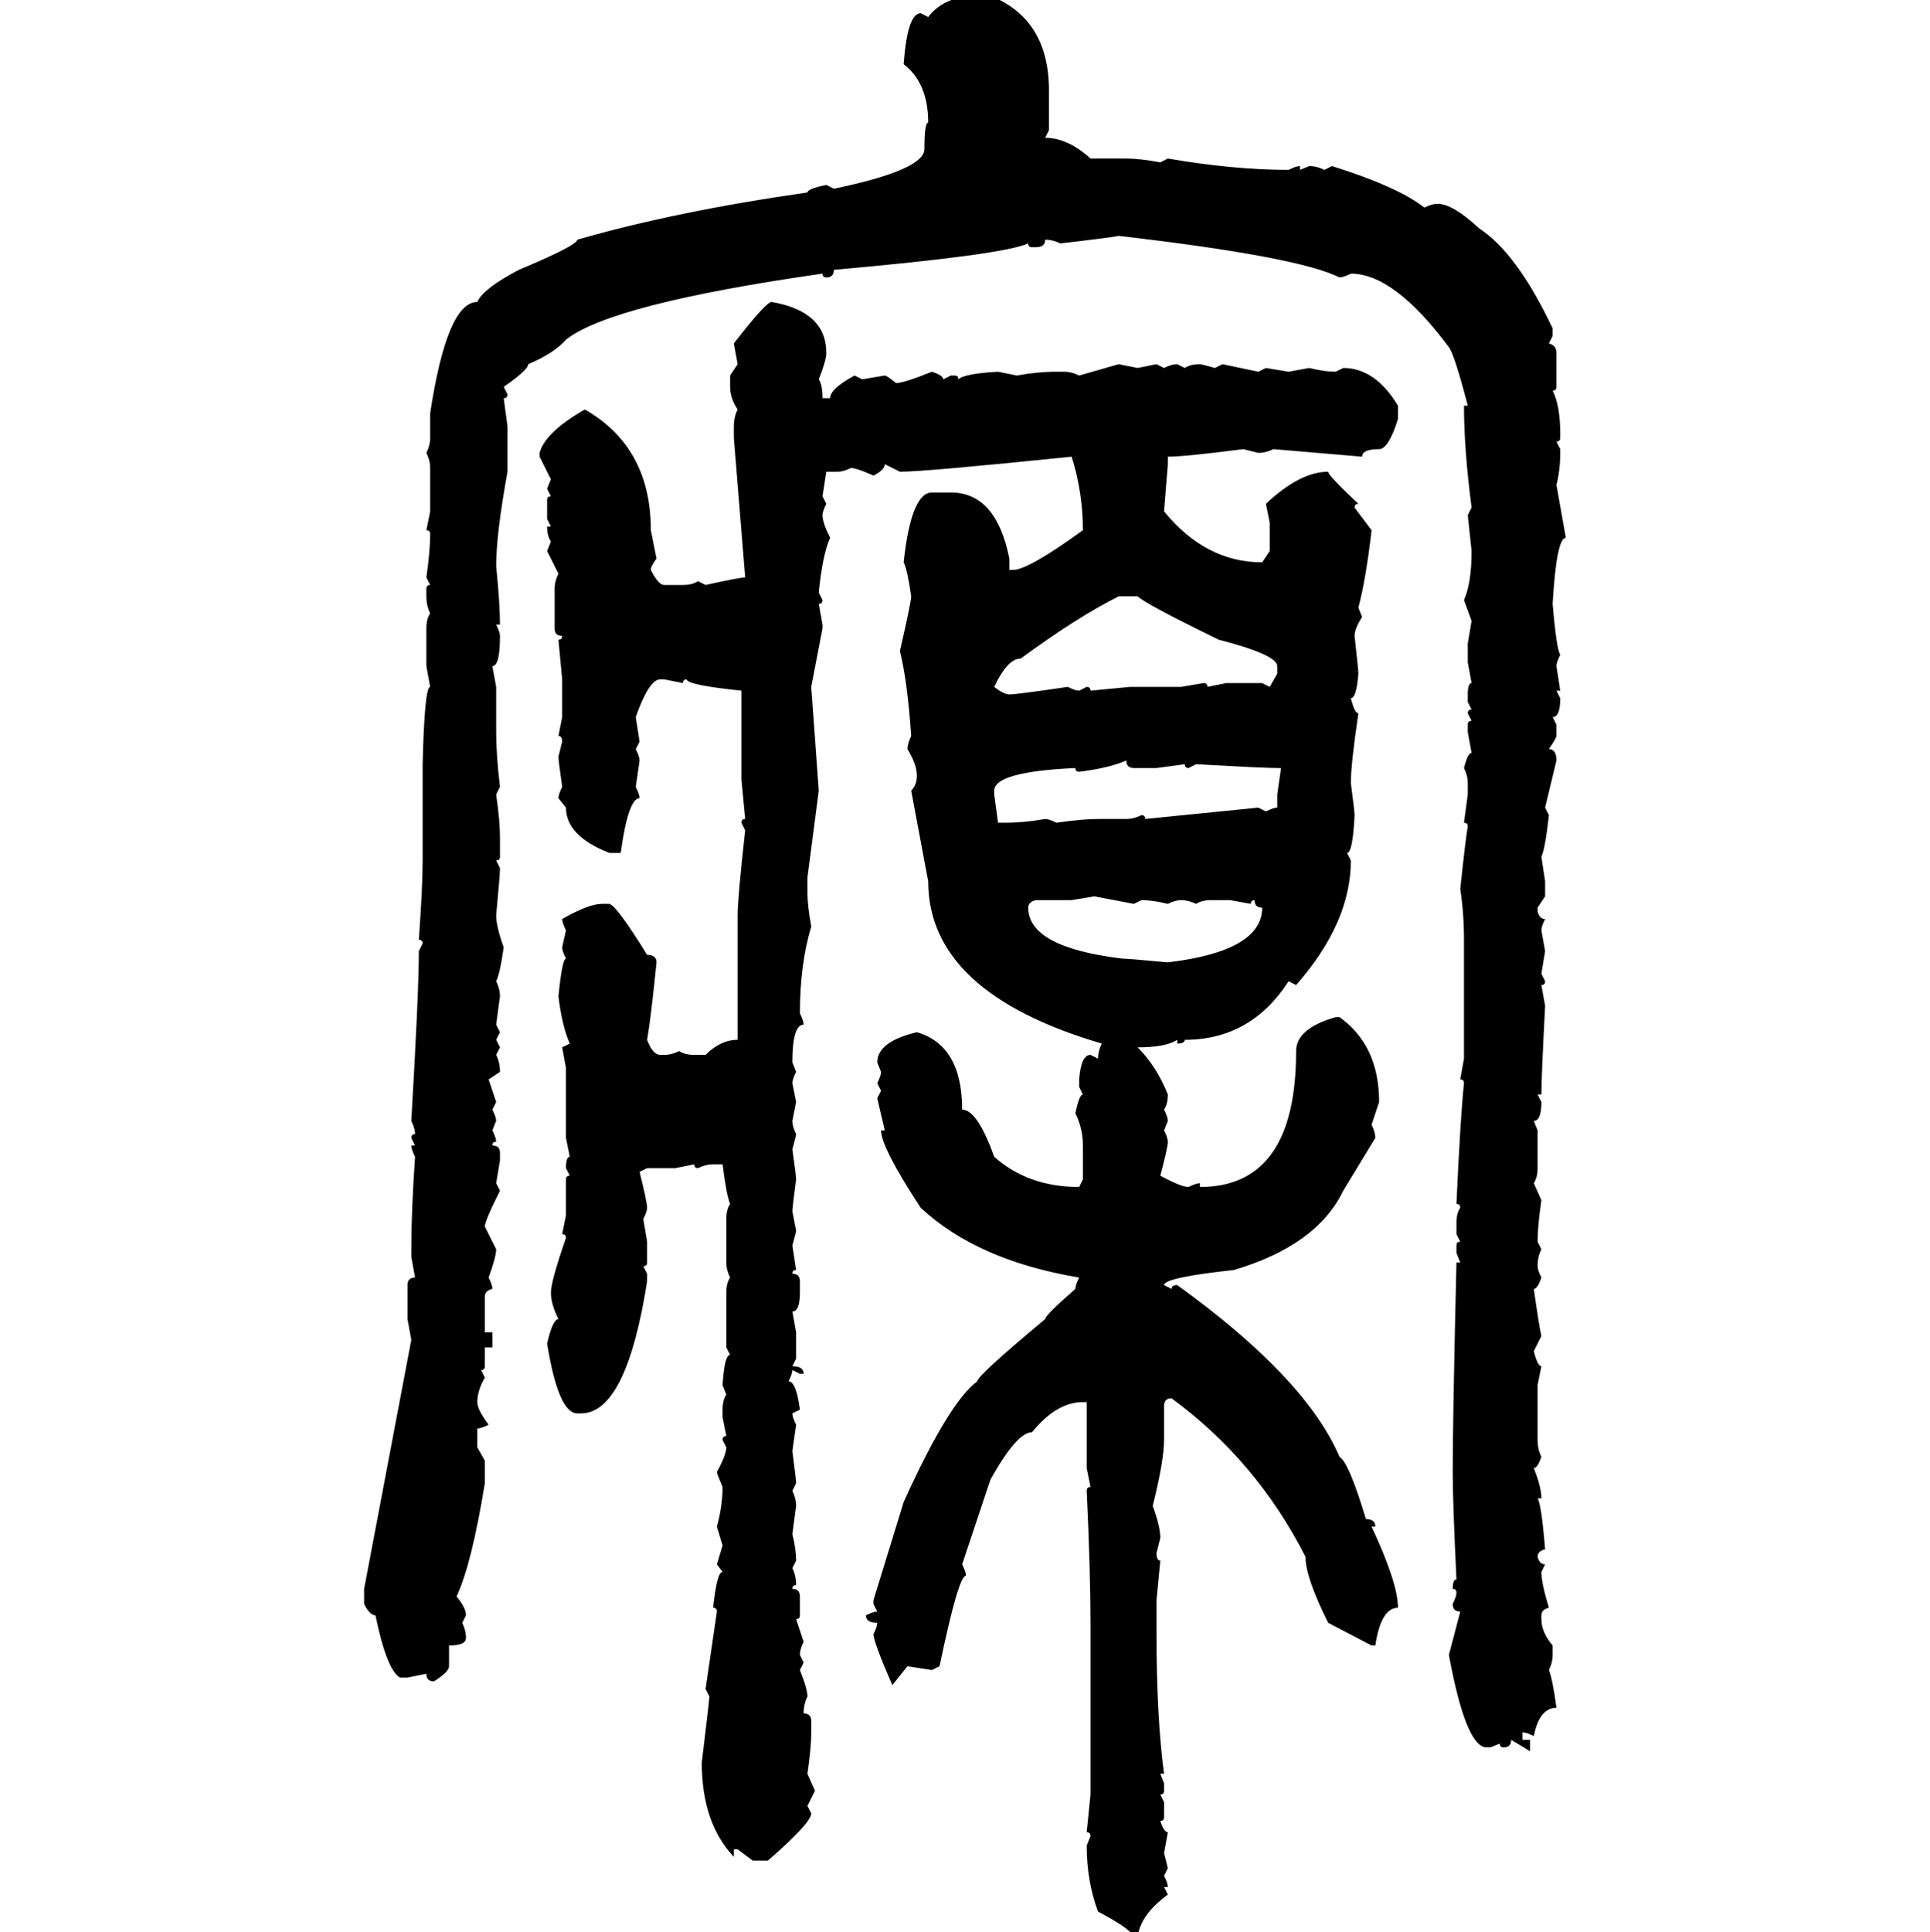 <svg xmlns="http://www.w3.org/2000/svg" xmlns:xlink="http://www.w3.org/1999/xlink" width="299.707" height="300"><path d="M153.22-0.88L153.22-0.88Q162.89 2.64 162.89 14.06L162.89 14.06L162.89 20.21L162.30 21.39Q165.82 21.39 169.34 24.61L169.34 24.61L174.90 24.61Q176.95 24.61 180.18 25.20L180.18 25.20L181.35 24.61Q191.60 26.37 200.10 26.37L200.10 26.37Q201.27 25.78 201.86 25.78L201.86 25.78L201.86 26.37L203.32 25.78Q204.49 25.78 205.66 26.37L205.66 26.37L206.84 25.78Q217.09 29.00 221.19 32.23L221.19 32.23Q222.36 31.64 223.24 31.64L223.24 31.64Q225.59 31.64 229.69 35.45L229.69 35.45Q235.55 39.26 241.11 50.98L241.11 50.98L241.11 52.15L240.53 53.32Q241.70 53.61 241.70 54.79L241.70 54.79L241.70 60.06Q241.70 60.64 241.11 60.64L241.11 60.64Q242.29 62.99 242.29 67.38L242.29 67.38L242.29 67.97Q242.29 68.55 241.70 68.55L241.70 68.55L242.29 69.73L242.29 70.31Q242.29 72.95 241.70 75.29L241.70 75.29L243.16 83.50Q241.70 83.50 241.11 93.75L241.11 93.75Q241.70 100.78 242.29 101.66L242.29 101.66Q241.70 102.83 241.70 103.42L241.70 103.42L242.29 107.23L241.70 107.23L242.29 108.40Q242.29 111.33 241.11 111.33L241.11 111.33L241.70 112.50L241.70 114.26Q241.70 114.55 240.53 116.31L240.53 116.31Q241.70 116.31 241.70 118.07L241.70 118.07L239.94 125.39L240.53 126.56Q239.94 131.84 239.36 133.01L239.36 133.01L239.94 136.82L239.94 139.16L238.77 140.92L238.77 141.50Q239.06 142.68 239.94 142.68L239.94 142.68Q239.36 143.85 239.36 144.43L239.36 144.43L239.94 147.66L239.36 151.17L239.94 152.34Q239.94 152.93 239.36 152.93L239.36 152.93L239.94 156.15Q239.36 167.29 239.36 169.92L239.36 169.92L238.77 169.92L239.36 171.09Q239.36 174.02 238.18 174.02L238.18 174.02L238.77 175.49L238.77 181.35Q238.77 182.81 238.18 183.69L238.18 183.69L239.36 186.33Q238.77 190.43 238.77 192.77L238.77 192.77L239.36 193.95Q238.77 195.12 238.77 196.58L238.77 196.58Q238.77 197.17 239.36 198.34L239.36 198.34Q238.77 200.10 238.18 200.10L238.18 200.10Q239.06 206.25 239.36 207.42L239.36 207.42L238.18 209.77Q238.77 212.11 239.36 212.11L239.36 212.11L238.77 215.04L238.77 223.54Q238.77 225 239.36 226.17L239.36 226.17Q238.77 227.93 238.18 227.93L238.18 227.93Q239.36 230.86 239.36 232.62L239.36 232.62L238.77 232.62Q239.36 233.50 239.94 240.53L239.94 240.53Q238.77 240.82 238.77 241.70L238.77 241.70Q239.06 242.87 239.94 242.87L239.94 242.87L239.36 244.04Q239.36 245.80 240.53 249.61L240.53 249.61Q239.36 249.90 239.36 250.78L239.36 250.78L239.36 251.37Q239.36 253.42 241.11 255.47L241.11 255.47L241.11 256.93Q241.11 258.11 240.53 259.28L240.53 259.28Q241.11 260.74 241.70 265.14L241.70 265.14Q239.06 265.14 238.18 269.53L238.18 269.53Q237.01 268.95 236.43 268.95L236.43 268.95L236.43 270.12L237.60 270.12L237.60 271.88L234.67 270.12Q234.67 271.29 233.50 271.29L233.50 271.29Q232.91 271.29 232.91 270.70L232.91 270.70L231.45 271.29L230.86 271.29Q227.64 271.29 225 256.93L225 256.93L226.76 250.20Q225.59 250.20 225.59 249.02L225.59 249.02Q226.17 247.85 226.17 247.27L226.17 247.27Q226.17 246.68 225.59 246.68L225.59 246.68Q225.59 245.21 226.17 245.21L226.17 245.21Q225.59 233.20 225.59 228.52L225.59 228.52Q225.59 220.31 226.17 196.00L226.17 196.00L226.76 196.00L226.17 194.53L226.17 193.36Q226.17 192.77 226.76 192.77L226.76 192.77L226.17 191.60L226.17 189.84Q226.17 188.38 226.76 187.50L226.76 187.50Q226.76 186.91 226.17 186.91L226.17 186.91Q226.76 173.73 227.34 168.16L227.34 168.16Q227.34 167.58 226.76 167.58L226.76 167.58L227.34 164.36L227.34 145.90Q227.34 141.80 226.76 137.99L226.76 137.99Q227.64 129.79 227.93 128.32L227.93 128.32Q227.93 127.73 227.34 127.73L227.34 127.73L227.93 123.34L227.93 121.58Q227.93 120.41 227.34 119.24L227.34 119.24Q227.93 116.89 228.52 116.89L228.52 116.89L227.93 113.67L227.93 112.50Q227.93 111.91 228.52 111.91L228.52 111.91L227.93 110.74Q227.93 110.16 228.52 110.16L228.52 110.16L227.93 108.98L227.93 107.81Q227.93 106.05 228.52 106.05L228.52 106.05L227.93 102.83L227.93 99.90L228.52 96.39L227.34 93.16Q228.52 90.53 228.52 85.55L228.52 85.55L227.93 79.98L228.52 78.81Q227.34 69.73 227.34 62.99L227.34 62.99L227.93 62.99Q225.88 55.08 225 53.91L225 53.91Q216.50 42.48 209.77 42.48L209.77 42.48Q208.59 43.07 208.01 43.07L208.01 43.07Q201.56 39.84 173.73 36.62L173.73 36.62Q172.27 36.91 164.65 37.79L164.65 37.79Q163.48 37.21 162.30 37.21L162.30 37.21Q162.30 38.38 160.84 38.38L160.84 38.38L160.25 38.38Q159.67 38.38 159.67 37.79L159.67 37.79Q155.86 39.55 129.49 41.89L129.49 41.89Q129.49 43.07 128.32 43.07L128.32 43.07Q127.73 43.07 127.73 42.48L127.73 42.48Q94.92 47.17 87.89 52.73L87.89 52.73Q86.13 54.79 82.03 56.54L82.03 56.54Q82.03 57.42 78.22 60.06L78.22 60.06L78.81 61.23Q78.81 61.82 78.22 61.82L78.22 61.82L78.81 66.21L78.81 73.24Q77.05 82.91 77.05 87.89L77.05 87.89Q77.64 93.75 77.64 96.97L77.64 96.97L77.05 96.97Q77.64 98.14 77.64 98.73L77.64 98.73Q77.64 103.42 76.46 103.42L76.46 103.42L77.05 106.64L77.05 113.67Q77.05 117.19 77.64 122.17L77.64 122.17L77.05 123.34Q77.64 127.44 77.64 130.08L77.64 130.08L77.64 133.01Q77.64 133.59 77.05 133.59L77.05 133.59L77.64 134.77Q77.64 135.94 77.05 142.09L77.05 142.09Q77.05 143.85 78.22 147.07L78.22 147.07Q77.64 151.17 77.05 152.34L77.05 152.34Q77.64 153.52 77.64 154.69L77.64 154.69L77.05 159.08L77.64 160.25L77.05 161.43L77.64 162.60L77.05 163.77Q77.64 164.94 77.64 166.41L77.64 166.41L75.88 167.58L77.05 171.09L76.46 172.27Q77.05 173.44 77.05 174.02L77.05 174.02L76.46 175.49Q77.05 176.66 77.05 177.25L77.05 177.25Q76.46 177.25 76.46 177.83L76.46 177.83Q77.64 177.83 77.64 179.00L77.64 179.00L77.64 180.18L77.05 183.69L77.64 184.86Q75.29 189.55 75.29 190.43L75.29 190.43L77.05 193.95Q77.05 195.12 75.88 198.34L75.88 198.34Q76.46 199.51 76.46 200.10L76.46 200.10Q75.29 200.39 75.29 201.27L75.29 201.27L75.29 206.84L76.46 206.84L76.46 209.18L75.29 209.18L75.29 212.11Q75.29 212.70 74.71 212.70L74.71 212.70L75.29 213.87Q74.12 215.92 74.12 217.68L74.12 217.68Q74.12 218.85 75.88 221.19L75.88 221.19Q74.71 221.78 74.12 221.78L74.12 221.78L74.12 224.71L75.29 226.76L75.29 230.27Q73.24 242.87 70.90 247.85L70.90 247.85Q72.36 249.61 72.36 250.78L72.36 250.78L71.78 251.95Q72.36 253.13 72.36 254.30L72.36 254.30Q72.36 255.47 69.73 255.47L69.73 255.47L69.73 258.69Q69.73 259.57 67.38 261.04L67.38 261.04Q66.21 261.04 66.21 259.86L66.21 259.86L63.28 260.45L62.11 260.45Q60.06 259.28 58.30 250.78L58.30 250.78Q57.42 250.78 56.54 249.02L56.54 249.02L56.54 246.68L63.87 208.01L63.28 204.79L63.28 199.51Q63.28 198.34 64.45 198.34L64.45 198.34L63.87 195.12L63.87 193.95Q63.87 188.09 64.45 179.59L64.45 179.59Q63.87 178.42 63.87 177.83L63.87 177.83L64.45 177.83L63.87 176.66Q63.87 176.07 64.45 176.07L64.45 176.07Q64.45 175.20 63.87 174.02L63.87 174.02Q65.04 154.10 65.04 147.66L65.04 147.66L65.63 146.48Q65.63 145.90 65.04 145.90L65.04 145.90Q65.63 137.70 65.63 133.59L65.63 133.59L65.63 118.65Q65.92 106.64 66.80 106.64L66.80 106.64L66.21 103.42L66.21 97.56Q66.21 96.09 66.80 95.21L66.80 95.21Q66.21 94.04 66.21 92.58L66.21 92.58L66.21 91.41Q66.21 90.82 66.80 90.82L66.80 90.82L66.21 89.65Q66.80 85.55 66.80 82.91L66.80 82.91Q66.80 82.32 66.21 82.32L66.21 82.32L66.80 79.39L66.80 72.66Q66.80 71.48 66.21 70.31L66.21 70.31Q66.80 69.14 66.80 67.97L66.80 67.97L66.80 64.16Q69.43 46.88 74.12 46.88L74.12 46.88Q75 44.82 80.57 41.89L80.57 41.89Q89.65 38.09 89.65 37.21L89.65 37.21Q104.88 32.81 125.39 29.88L125.39 29.88Q125.39 29.30 128.32 28.71L128.32 28.71L129.49 29.30Q143.55 26.37 143.55 23.14L143.55 23.14Q143.55 19.04 144.14 19.04L144.14 19.04Q144.14 12.89 140.33 9.96L140.33 9.96Q140.92 2.05 142.97 2.05L142.97 2.05L144.14 2.64Q146.78-0.88 153.22-0.88ZM119.82 46.88L119.82 46.88Q128.32 48.34 128.32 54.79L128.32 54.79Q128.32 55.96 127.15 58.89L127.15 58.89Q127.73 59.77 127.73 61.82L127.73 61.82L128.91 61.82Q128.91 60.35 132.71 58.30L132.71 58.30L133.89 58.89L137.40 58.30Q137.70 58.30 139.16 59.47L139.16 59.47Q140.33 59.47 144.73 57.71L144.73 57.71Q146.48 58.30 146.48 58.89L146.48 58.89L147.66 58.30L148.24 58.30Q148.83 58.30 148.83 58.89L148.83 58.89Q149.71 58.01 154.98 57.71L154.98 57.71L157.91 58.30Q161.13 57.71 164.06 57.71L164.06 57.71L165.23 57.71Q166.41 57.71 167.58 58.30L167.58 58.30L173.73 56.54L176.66 57.13L179.59 56.54L180.76 57.13Q181.93 56.54 182.81 56.54L182.81 56.54L183.98 57.13Q184.86 56.54 186.33 56.54L186.33 56.54Q186.62 56.54 188.67 57.13L188.67 57.13L189.84 56.54L195.41 57.71L196.58 57.13L200.10 57.71L203.32 57.13Q205.66 57.71 207.42 57.71L207.42 57.71L208.59 57.13Q213.57 57.13 217.09 62.99L217.09 62.99L217.09 65.04Q215.63 69.73 214.16 69.73L214.16 69.73Q211.52 69.73 211.52 70.90L211.52 70.90L197.75 69.73Q196.58 70.31 195.41 70.31L195.41 70.31L193.07 69.73Q183.98 70.90 181.35 70.90L181.35 70.90L181.35 72.07L180.76 79.39Q187.21 87.30 196.00 87.30L196.00 87.30L197.17 85.55L197.17 81.15L196.58 78.22Q201.86 73.24 206.25 73.24L206.25 73.24Q206.25 73.83 210.94 78.22L210.94 78.22Q210.35 78.22 210.35 78.81L210.35 78.81L212.99 82.32Q212.11 89.94 210.94 94.34L210.94 94.34L211.52 95.80Q210.35 97.56 210.35 98.73L210.35 98.73Q210.94 104.00 210.94 104.59L210.94 104.59Q210.64 108.40 209.77 108.40L209.77 108.40Q210.35 110.74 210.94 110.74L210.94 110.74Q209.77 118.65 209.77 121.58L209.77 121.58Q210.35 125.98 210.35 126.56L210.35 126.56Q210.06 132.42 209.18 132.42L209.18 132.42L209.77 133.59Q209.77 143.26 201.27 152.93L201.27 152.93L200.10 152.34Q194.24 161.43 183.98 161.43L183.98 161.43Q183.98 162.01 182.81 162.01L182.81 162.01L182.81 161.43Q181.05 162.60 176.66 162.60L176.66 162.60Q179.59 165.53 181.35 169.92L181.35 169.92Q181.35 171.39 180.76 172.27L180.76 172.27Q181.35 173.44 181.35 174.02L181.35 174.02L180.76 175.49Q181.35 176.66 181.35 177.25L181.35 177.25Q181.35 178.13 180.18 182.52L180.18 182.52Q183.40 184.28 184.57 184.28L184.57 184.28Q185.74 183.69 186.33 183.69L186.33 183.69L186.33 184.28Q201.27 184.28 201.27 163.18L201.27 163.18Q201.27 159.67 207.42 157.91L207.42 157.91L208.01 157.91Q214.16 162.30 214.16 171.09L214.16 171.09L212.99 174.61Q213.57 175.78 213.57 176.66L213.57 176.66L208.59 184.86Q204.49 193.36 191.60 197.17L191.60 197.17Q180.76 198.34 180.76 199.51L180.76 199.51L181.93 200.10Q181.93 199.51 182.81 199.51L182.81 199.51Q202.73 213.87 208.01 226.17L208.01 226.17Q209.47 227.05 212.11 235.84L212.11 235.84Q213.57 235.84 213.57 237.01L213.57 237.01L212.99 237.01Q217.09 245.80 217.09 249.61L217.09 249.61Q214.45 249.61 213.57 255.47L213.57 255.47L212.99 255.47L206.25 251.95Q202.73 244.92 202.73 241.70L202.73 241.70Q195.12 226.76 181.93 217.09L181.93 217.09Q180.76 217.09 180.76 218.26L180.76 218.26L180.76 223.54Q180.76 226.76 179.00 233.79L179.00 233.79Q180.18 237.01 180.18 238.77L180.18 238.77L179.59 241.11Q179.59 242.29 180.18 242.29L180.18 242.29L179.59 248.44L179.59 253.71Q179.59 266.60 180.76 275.39L180.76 275.39L180.18 275.39L180.76 276.86L180.76 278.03Q180.76 278.61 180.18 278.61L180.18 278.61L180.76 279.79L180.76 282.13Q180.76 282.71 180.18 282.71L180.18 282.71Q180.76 284.47 181.35 284.47L181.35 284.47L180.76 287.70L181.35 290.04L180.76 291.21Q181.35 292.38 181.35 292.97L181.35 292.97L180.76 292.97L181.35 294.14Q176.95 297.36 176.66 300.88L176.66 300.88L176.07 300.88Q176.07 299.71 170.51 296.78L170.51 296.78Q168.75 292.09 168.75 286.52L168.75 286.52L169.34 285.06Q169.34 284.47 168.75 284.47L168.75 284.47L169.34 278.61L169.34 251.95Q169.34 244.04 168.75 231.45L168.75 231.45Q168.75 230.86 169.34 230.86L169.34 230.86L168.75 227.93L168.75 217.68L168.16 217.68Q164.06 217.68 160.25 222.36L160.25 222.36Q157.91 222.36 153.81 229.69L153.81 229.69L149.41 242.87Q150 244.04 150 244.63L150 244.63Q148.83 244.63 145.90 258.69L145.90 258.69L144.73 259.28L140.92 258.69L138.57 261.62Q135.64 254.88 135.64 253.71L135.64 253.71Q136.23 252.54 136.23 251.95L136.23 251.95Q134.47 251.95 134.47 250.78L134.47 250.78Q135.64 250.20 136.23 250.20L136.23 250.20L135.64 249.02L135.64 248.44L140.33 233.20Q147.36 217.68 151.76 214.45L151.76 214.45Q151.76 213.57 162.30 204.79L162.30 204.79Q162.30 204.20 166.99 200.10L166.99 200.10Q166.99 199.51 167.58 198.34L167.58 198.34Q151.76 195.70 142.97 187.50L142.97 187.50Q136.82 178.13 136.82 175.49L136.82 175.49L137.40 175.49L136.23 170.51L136.82 169.34L136.23 168.16Q136.82 166.99 136.82 166.41L136.82 166.41L136.23 164.94Q136.23 161.72 142.38 160.25L142.38 160.25Q149.41 162.30 149.41 172.27L149.41 172.27Q151.76 172.27 154.39 179.59L154.39 179.59Q159.67 184.28 167.58 184.28L167.58 184.28L168.16 183.11L168.16 177.83Q168.16 175.20 166.99 172.85L166.99 172.85Q167.58 169.92 168.16 169.92L168.16 169.92L167.58 168.75L167.58 167.58Q167.87 163.77 169.34 163.77L169.34 163.77L170.51 164.36Q170.51 163.18 171.09 162.01L171.09 162.01Q144.14 154.10 144.14 136.82L144.14 136.82L141.50 122.75Q142.38 121.88 142.38 120.41L142.38 120.41Q142.38 118.65 140.92 116.31L140.92 116.31Q140.92 115.43 141.50 114.26L141.50 114.26Q140.92 105.76 139.75 101.07L139.75 101.07Q141.50 93.46 141.50 92.58L141.50 92.58Q140.92 88.48 140.33 87.30L140.33 87.30Q141.50 76.46 144.73 76.46L144.73 76.46L147.66 76.46Q154.69 76.46 156.74 86.72L156.74 86.72L156.74 88.48L157.32 88.48Q159.67 88.48 168.16 82.32L168.16 82.32Q168.16 76.46 166.41 70.90L166.41 70.90Q143.55 73.24 139.75 73.24L139.75 73.24L137.40 72.07Q137.40 72.95 135.64 73.83L135.64 73.83Q133.01 72.66 132.13 72.66L132.13 72.66Q130.96 73.24 130.08 73.24L130.08 73.24L128.32 73.24L127.73 77.05L128.32 78.22Q127.73 79.39 127.73 79.98L127.73 79.98Q127.73 81.15 128.91 83.50L128.91 83.50Q127.73 86.13 127.15 91.99L127.15 91.99L127.73 93.16Q127.73 93.75 127.15 93.75L127.15 93.75L127.73 96.97L127.73 97.56L125.98 106.64L127.15 122.75L125.39 136.23L125.39 138.57Q125.39 140.63 125.98 143.85L125.98 143.85Q124.22 149.71 124.22 157.32L124.22 157.32Q124.80 158.50 124.80 159.08L124.80 159.08Q123.05 159.08 123.05 164.94L123.05 164.94L123.63 166.41Q123.05 167.58 123.05 168.16L123.05 168.16L123.63 171.09L123.05 174.02Q123.05 174.90 123.63 176.07L123.63 176.07Q123.63 176.37 123.05 178.42L123.05 178.42Q123.63 182.52 123.63 183.11L123.63 183.11Q123.05 187.50 123.05 188.09L123.05 188.09L123.63 191.02Q123.63 191.31 123.05 193.36L123.05 193.36L123.63 197.17Q123.05 197.17 123.05 197.75L123.05 197.75Q124.22 197.75 124.22 198.93L124.22 198.93L124.22 200.68Q124.22 203.61 123.05 203.61L123.05 203.61L123.63 206.84L123.63 210.94L123.05 212.11Q124.80 212.11 124.80 213.28L124.80 213.28L124.22 213.28L123.05 212.70Q123.05 213.28 122.46 214.45L122.46 214.45Q123.63 214.45 124.22 218.85L124.22 218.85L123.05 219.43Q123.05 220.02 123.63 221.19L123.63 221.19L123.05 225.29Q123.63 229.69 123.63 230.27L123.63 230.27L123.05 231.45Q123.63 232.62 123.63 233.79L123.63 233.79L123.05 238.18Q123.63 240.53 123.63 242.29L123.63 242.29L123.05 243.46Q123.63 244.63 123.63 246.09L123.63 246.09Q123.05 246.09 123.05 246.68L123.05 246.68Q124.22 246.68 124.22 247.85L124.22 247.85L124.22 250.78Q124.22 251.37 123.63 251.37L123.63 251.37L124.80 254.88Q124.22 256.05 124.22 256.93L124.22 256.93L124.80 258.11L124.22 259.28Q125.39 262.21 125.39 263.38L125.39 263.38Q124.80 264.55 124.80 266.02L124.80 266.02Q125.98 266.02 125.98 267.19L125.98 267.19L125.98 268.95Q125.98 271.29 125.39 275.39L125.39 275.39L126.56 278.03L125.39 280.37L125.98 281.54Q125.98 283.01 119.24 288.87L119.24 288.87L116.89 288.87L114.55 287.11L113.96 287.11L113.96 288.28Q108.98 283.01 108.98 273.63L108.98 273.63Q110.16 263.96 110.16 263.38L110.16 263.38L109.57 262.21L111.33 250.20Q111.33 249.61 110.74 249.61L110.74 249.61Q111.33 244.04 112.21 244.04L112.21 244.04L111.33 242.87L112.21 239.94L111.33 237.01Q112.21 233.79 112.21 230.86L112.21 230.86Q111.33 228.81 111.33 228.52L111.33 228.52Q112.79 225.88 112.79 224.71L112.79 224.71L112.21 223.54Q112.21 222.95 112.79 222.95L112.79 222.95L112.21 220.02L112.21 218.85Q112.21 217.38 112.79 216.50L112.79 216.50L112.21 215.04Q112.50 210.35 113.38 210.35L113.38 210.35L112.79 209.18L112.79 200.68Q112.79 199.22 113.38 198.34L113.38 198.34Q112.79 197.17 112.79 196.00L112.79 196.00L112.79 189.26Q112.79 187.79 113.38 186.91L113.38 186.91Q112.79 185.45 112.21 180.76L112.21 180.76L110.74 180.76Q109.57 180.76 108.40 181.35L108.40 181.35Q107.81 181.35 107.81 180.76L107.81 180.76L104.88 181.35L100.49 181.35L99.32 181.93Q100.49 186.62 100.49 187.50L100.49 187.50Q100.49 188.09 99.90 189.26L99.90 189.26L100.49 192.77L100.49 196.00Q100.49 196.58 99.90 196.58L99.90 196.58L100.49 197.75L100.49 198.93Q97.27 219.43 90.23 219.43L90.23 219.43L89.65 219.43Q86.72 219.43 84.96 208.59L84.96 208.59Q85.84 204.79 86.72 204.79L86.72 204.79Q85.55 202.44 85.55 200.68L85.55 200.68Q85.55 198.93 87.89 192.19L87.89 192.19Q87.89 191.60 87.30 191.60L87.30 191.60L87.89 188.67L87.89 183.11Q87.89 182.52 88.48 182.52L88.48 182.52L87.89 181.35Q87.89 179.59 88.48 179.59L88.48 179.59L87.89 176.66L87.89 165.82L87.30 162.60L88.48 162.01Q87.30 159.38 86.72 154.69L86.72 154.69Q87.30 148.83 87.89 148.83L87.89 148.83Q87.30 147.66 87.30 147.07L87.30 147.07L87.89 144.43Q87.30 143.26 87.30 142.68L87.30 142.68Q91.41 140.33 93.46 140.33L93.46 140.33L94.63 140.33Q95.80 140.63 100.49 148.24L100.49 148.24Q101.95 148.24 101.95 149.41L101.95 149.41Q101.07 158.20 100.49 161.43L100.49 161.43Q101.37 163.77 102.54 163.77L102.54 163.77L103.13 163.77Q104.30 163.77 105.47 163.18L105.47 163.18Q106.35 163.77 107.81 163.77L107.81 163.77L109.57 163.77Q111.91 161.43 114.55 161.43L114.55 161.43L114.55 142.09Q114.55 139.45 115.72 128.91L115.72 128.91L115.14 127.73Q115.14 127.15 115.72 127.15L115.72 127.15L115.14 121.00L115.14 107.23Q106.64 106.35 106.64 105.47L106.64 105.47Q106.05 105.47 106.05 106.05L106.05 106.05L103.13 105.47L102.54 105.47Q100.78 105.47 98.73 111.33L98.73 111.33L99.32 115.14L98.73 116.31Q99.32 117.48 99.32 118.07L99.32 118.07L98.73 122.17Q99.32 123.34 99.32 123.93L99.32 123.93Q97.56 123.93 96.39 132.42L96.39 132.42L94.63 132.42Q87.89 129.79 87.89 125.39L87.89 125.39L86.72 123.93Q86.72 123.34 87.30 122.17L87.30 122.17Q86.72 118.07 86.72 117.48L86.72 117.48L87.30 115.14Q87.30 114.26 86.72 114.26L86.72 114.26L87.30 111.33L87.30 105.47L86.72 99.32Q87.30 99.32 87.30 98.73L87.30 98.73Q86.13 98.73 86.13 97.56L86.13 97.56L86.13 91.41Q86.13 90.23 86.72 89.06L86.72 89.06L84.96 85.55L85.55 84.08Q84.96 83.20 84.96 81.74L84.96 81.74L85.55 81.74L84.96 80.57L84.96 77.64Q84.96 77.05 85.55 77.05L85.55 77.05L84.96 75.88L85.55 74.41L83.79 70.90L83.79 70.31Q84.67 67.09 90.82 63.57L90.82 63.57Q101.07 69.43 101.07 82.32L101.07 82.32L101.95 86.72Q101.07 87.89 101.07 88.48L101.07 88.48Q102.25 90.82 103.13 90.82L103.13 90.82L106.05 90.82Q107.52 90.82 108.40 90.23L108.40 90.23L109.57 90.82Q114.84 89.65 115.72 89.65L115.72 89.65L113.96 67.97L113.96 66.21Q113.96 64.75 114.55 63.57L114.55 63.57Q113.38 61.82 113.38 60.06L113.38 60.06L113.38 58.30L114.55 56.54L113.96 53.32Q118.95 46.88 119.82 46.88ZM154.39 106.64L154.39 106.64Q155.86 107.81 156.74 107.81L156.74 107.81Q157.91 107.81 165.82 106.64L165.82 106.64Q166.99 107.23 167.58 107.23L167.58 107.23L168.75 106.64Q169.34 106.64 169.34 107.23L169.34 107.23L175.49 106.64L183.40 106.64L186.91 106.05Q187.50 106.05 187.50 106.64L187.50 106.64L190.43 106.05L196.00 106.05L197.17 106.64L198.34 104.59L198.34 103.42Q198.34 101.66 189.26 99.32L189.26 99.32Q177.83 93.75 176.66 92.58L176.66 92.58L173.73 92.58Q167.29 95.80 158.50 102.25L158.50 102.25Q156.45 102.25 154.39 106.64ZM167.58 119.82L167.58 119.82Q166.99 119.82 166.99 119.24L166.99 119.24Q154.39 119.82 154.39 122.75L154.39 122.75L154.39 123.34L154.98 127.73L156.15 127.73Q159.08 127.73 162.30 127.15L162.30 127.15Q162.89 127.15 164.06 127.73L164.06 127.73Q168.16 127.15 170.51 127.15L170.51 127.15L174.90 127.15Q176.07 127.15 177.25 126.56L177.25 126.56Q177.83 126.56 177.83 127.15L177.83 127.15L195.41 125.39L196.58 125.98Q197.75 125.39 198.34 125.39L198.34 125.39L198.34 123.34L198.93 119.24L198.34 119.24Q196.29 119.24 185.74 118.65L185.74 118.65L184.57 119.24Q183.98 119.24 183.98 118.65L183.98 118.65L179.59 119.24L176.07 119.24Q174.90 119.24 174.90 118.07L174.90 118.07Q172.27 119.24 167.58 119.82ZM169.92 139.16L166.41 139.75L160.84 139.75Q159.67 140.04 159.67 140.92L159.67 140.92Q159.67 147.07 174.32 148.83L174.32 148.83Q175.20 148.83 181.35 149.41L181.35 149.41Q196.00 147.66 196.00 140.92L196.00 140.92Q194.82 140.92 194.82 139.75L194.82 139.75Q194.24 139.75 194.24 140.33L194.24 140.33L191.02 139.75L188.09 139.75Q186.62 139.75 185.74 140.33L185.74 140.33Q184.57 139.75 183.40 139.75L183.40 139.75Q182.52 139.75 181.35 140.33L181.35 140.33Q179.00 139.75 177.25 139.75L177.25 139.75L176.07 140.33L169.92 139.16Z"/></svg>